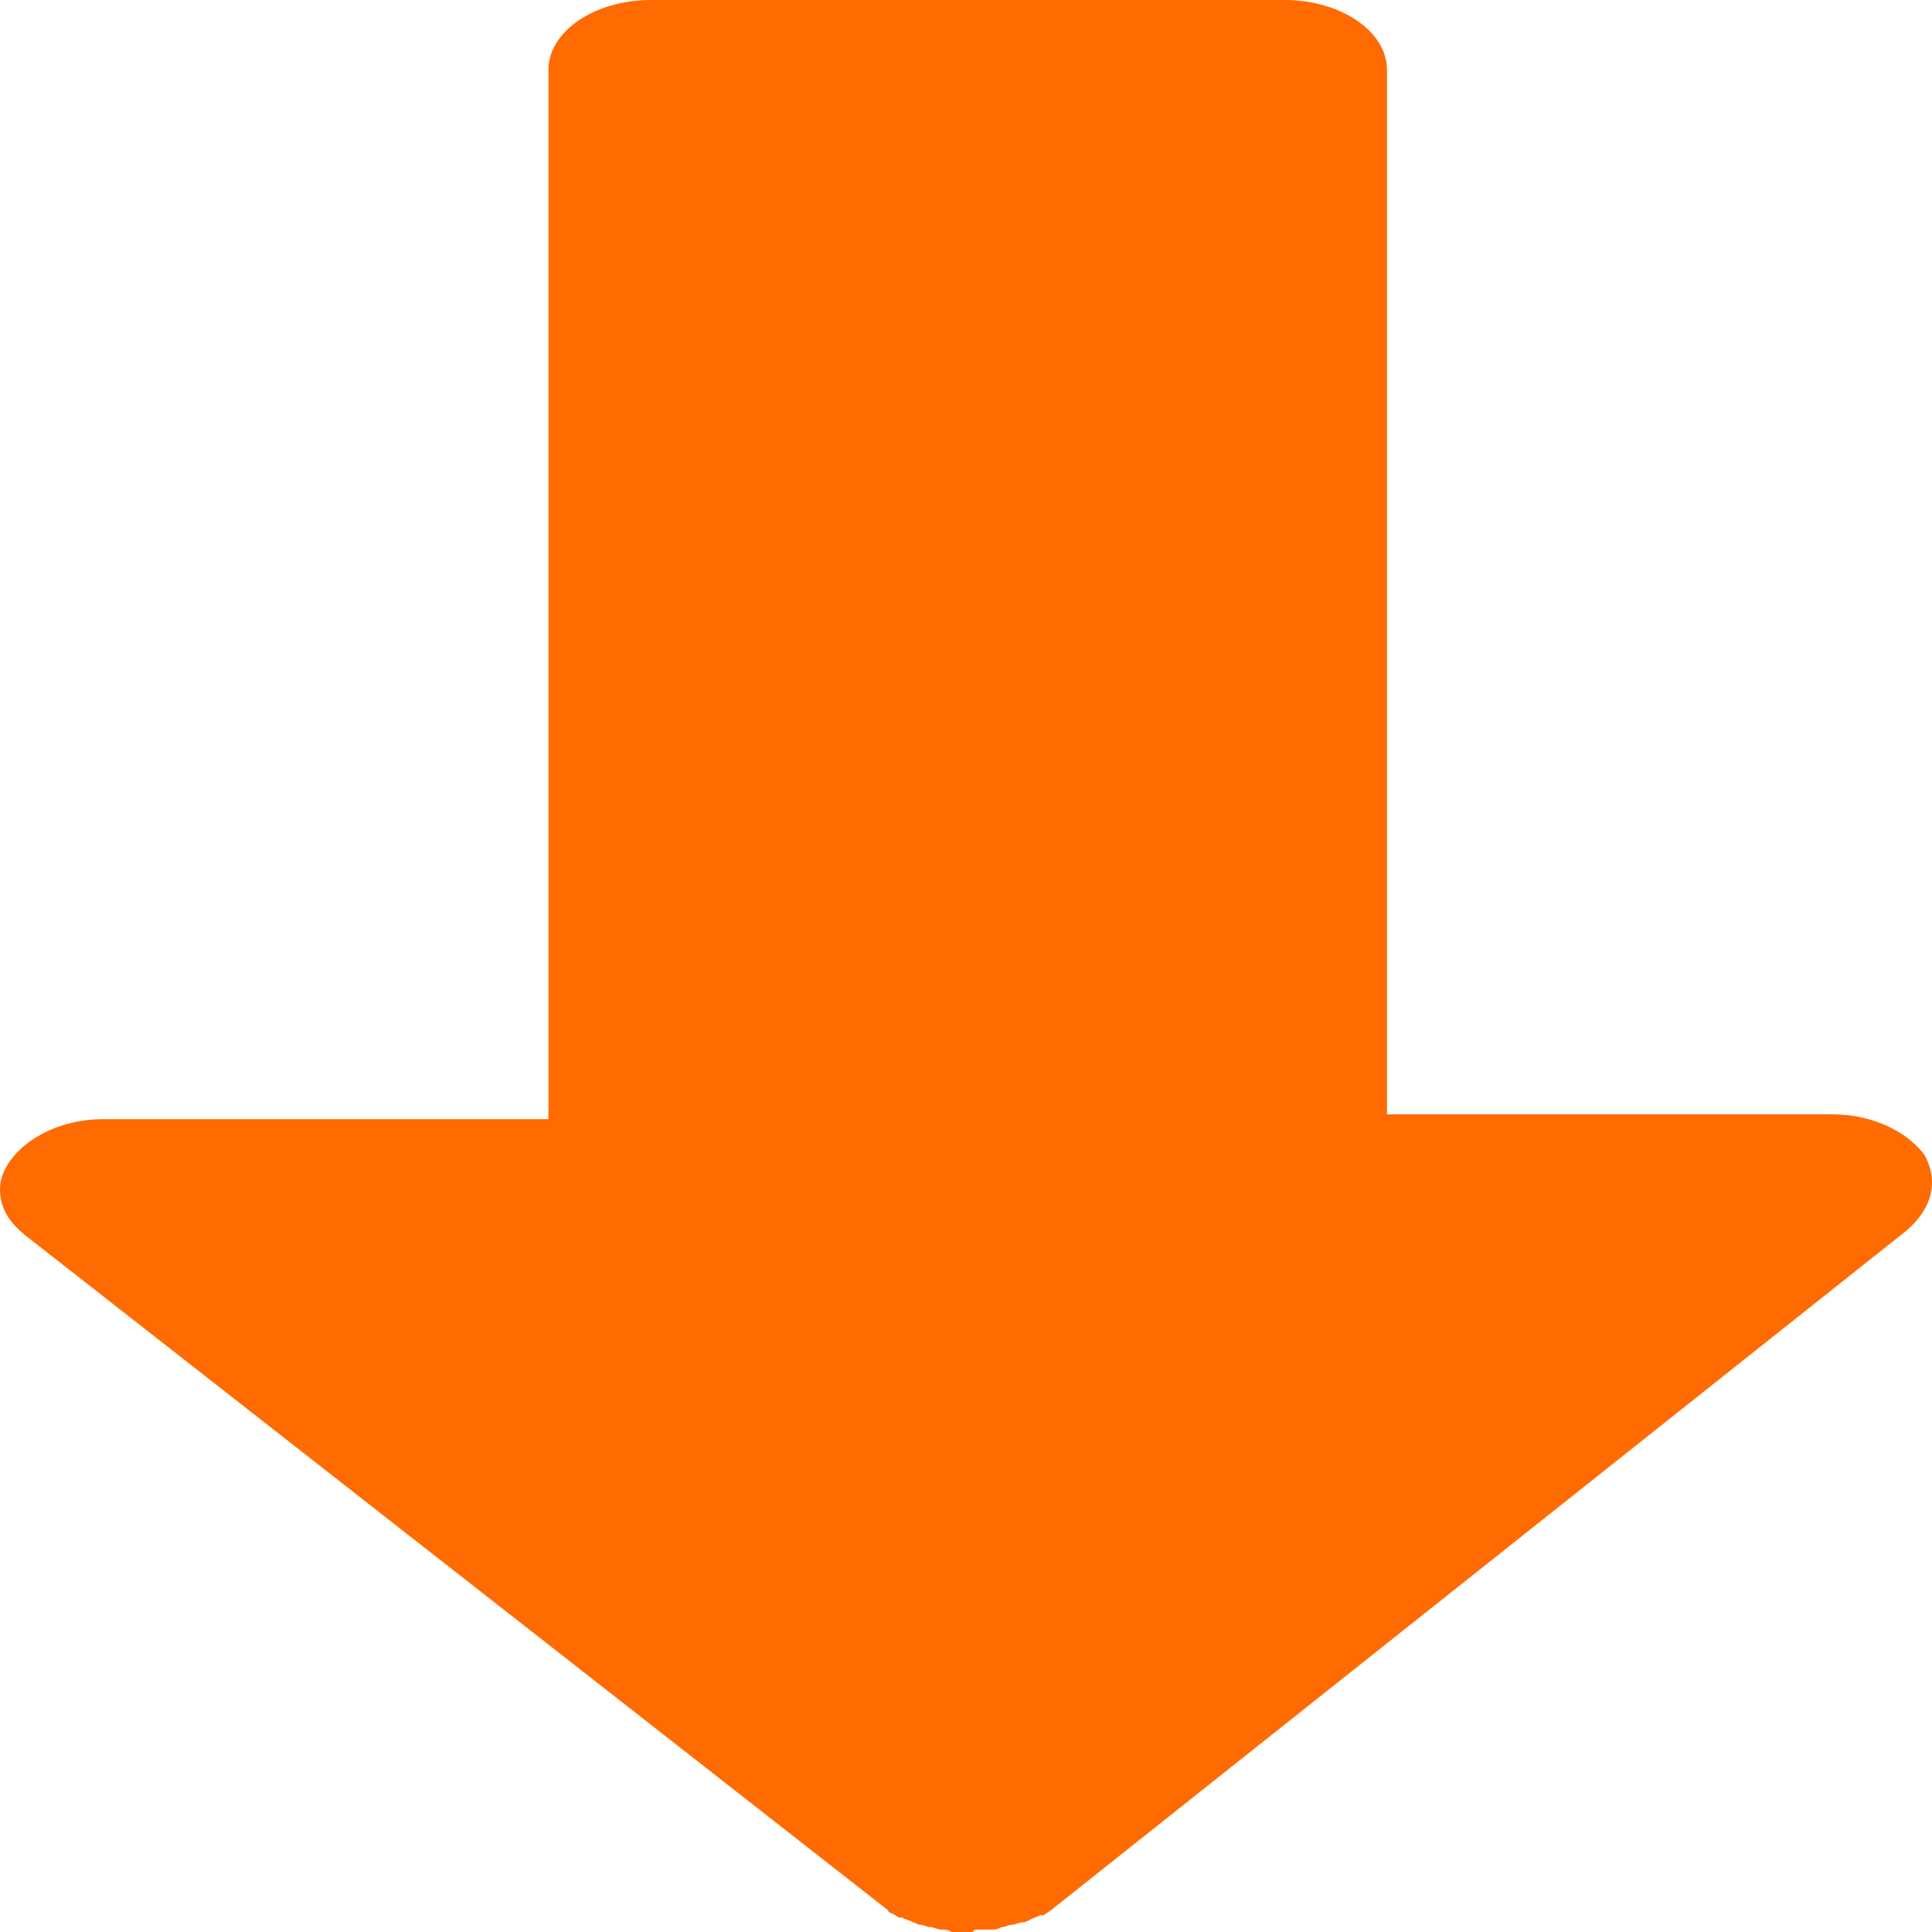 <?xml version="1.0" encoding="UTF-8"?> <svg xmlns="http://www.w3.org/2000/svg" width="60" height="60" viewBox="0 0 60 60" fill="none"><path d="M30.437 59.925C30.547 59.925 30.657 59.925 30.767 59.925C30.877 59.925 30.987 59.925 31.097 59.85C31.207 59.85 31.317 59.775 31.426 59.775C31.536 59.775 31.646 59.7 31.756 59.7C31.866 59.7 31.976 59.626 31.976 59.626C32.086 59.551 32.196 59.551 32.305 59.476C32.305 59.476 32.305 59.476 32.415 59.476L32.525 59.401C32.635 59.326 32.635 59.326 32.635 59.326L59.227 38.202C59.996 37.528 60.215 36.704 59.776 35.88C59.227 35.131 58.128 34.607 56.919 34.607H43.074V2.172C43.074 0.974 41.645 0 39.887 0L20.218 0C18.46 0 17.032 0.974 17.032 2.172V34.757L3.187 34.757C1.978 34.757 0.879 35.281 0.33 36.03C0.11 36.33 0 36.629 0 36.929C0 37.453 0.22 37.903 0.769 38.352L27.581 59.326C27.581 59.401 27.69 59.401 27.8 59.476L27.91 59.551H28.02C28.13 59.626 28.24 59.626 28.35 59.7C28.459 59.7 28.459 59.775 28.569 59.775C28.679 59.775 28.789 59.85 28.899 59.85C29.009 59.85 29.119 59.925 29.229 59.925C29.339 59.925 29.448 59.925 29.558 60C29.668 60 29.778 60 29.888 60C29.998 60 30.108 60 30.218 60C30.218 59.925 30.328 59.925 30.437 59.925Z" fill="#FF6B00"></path></svg> 